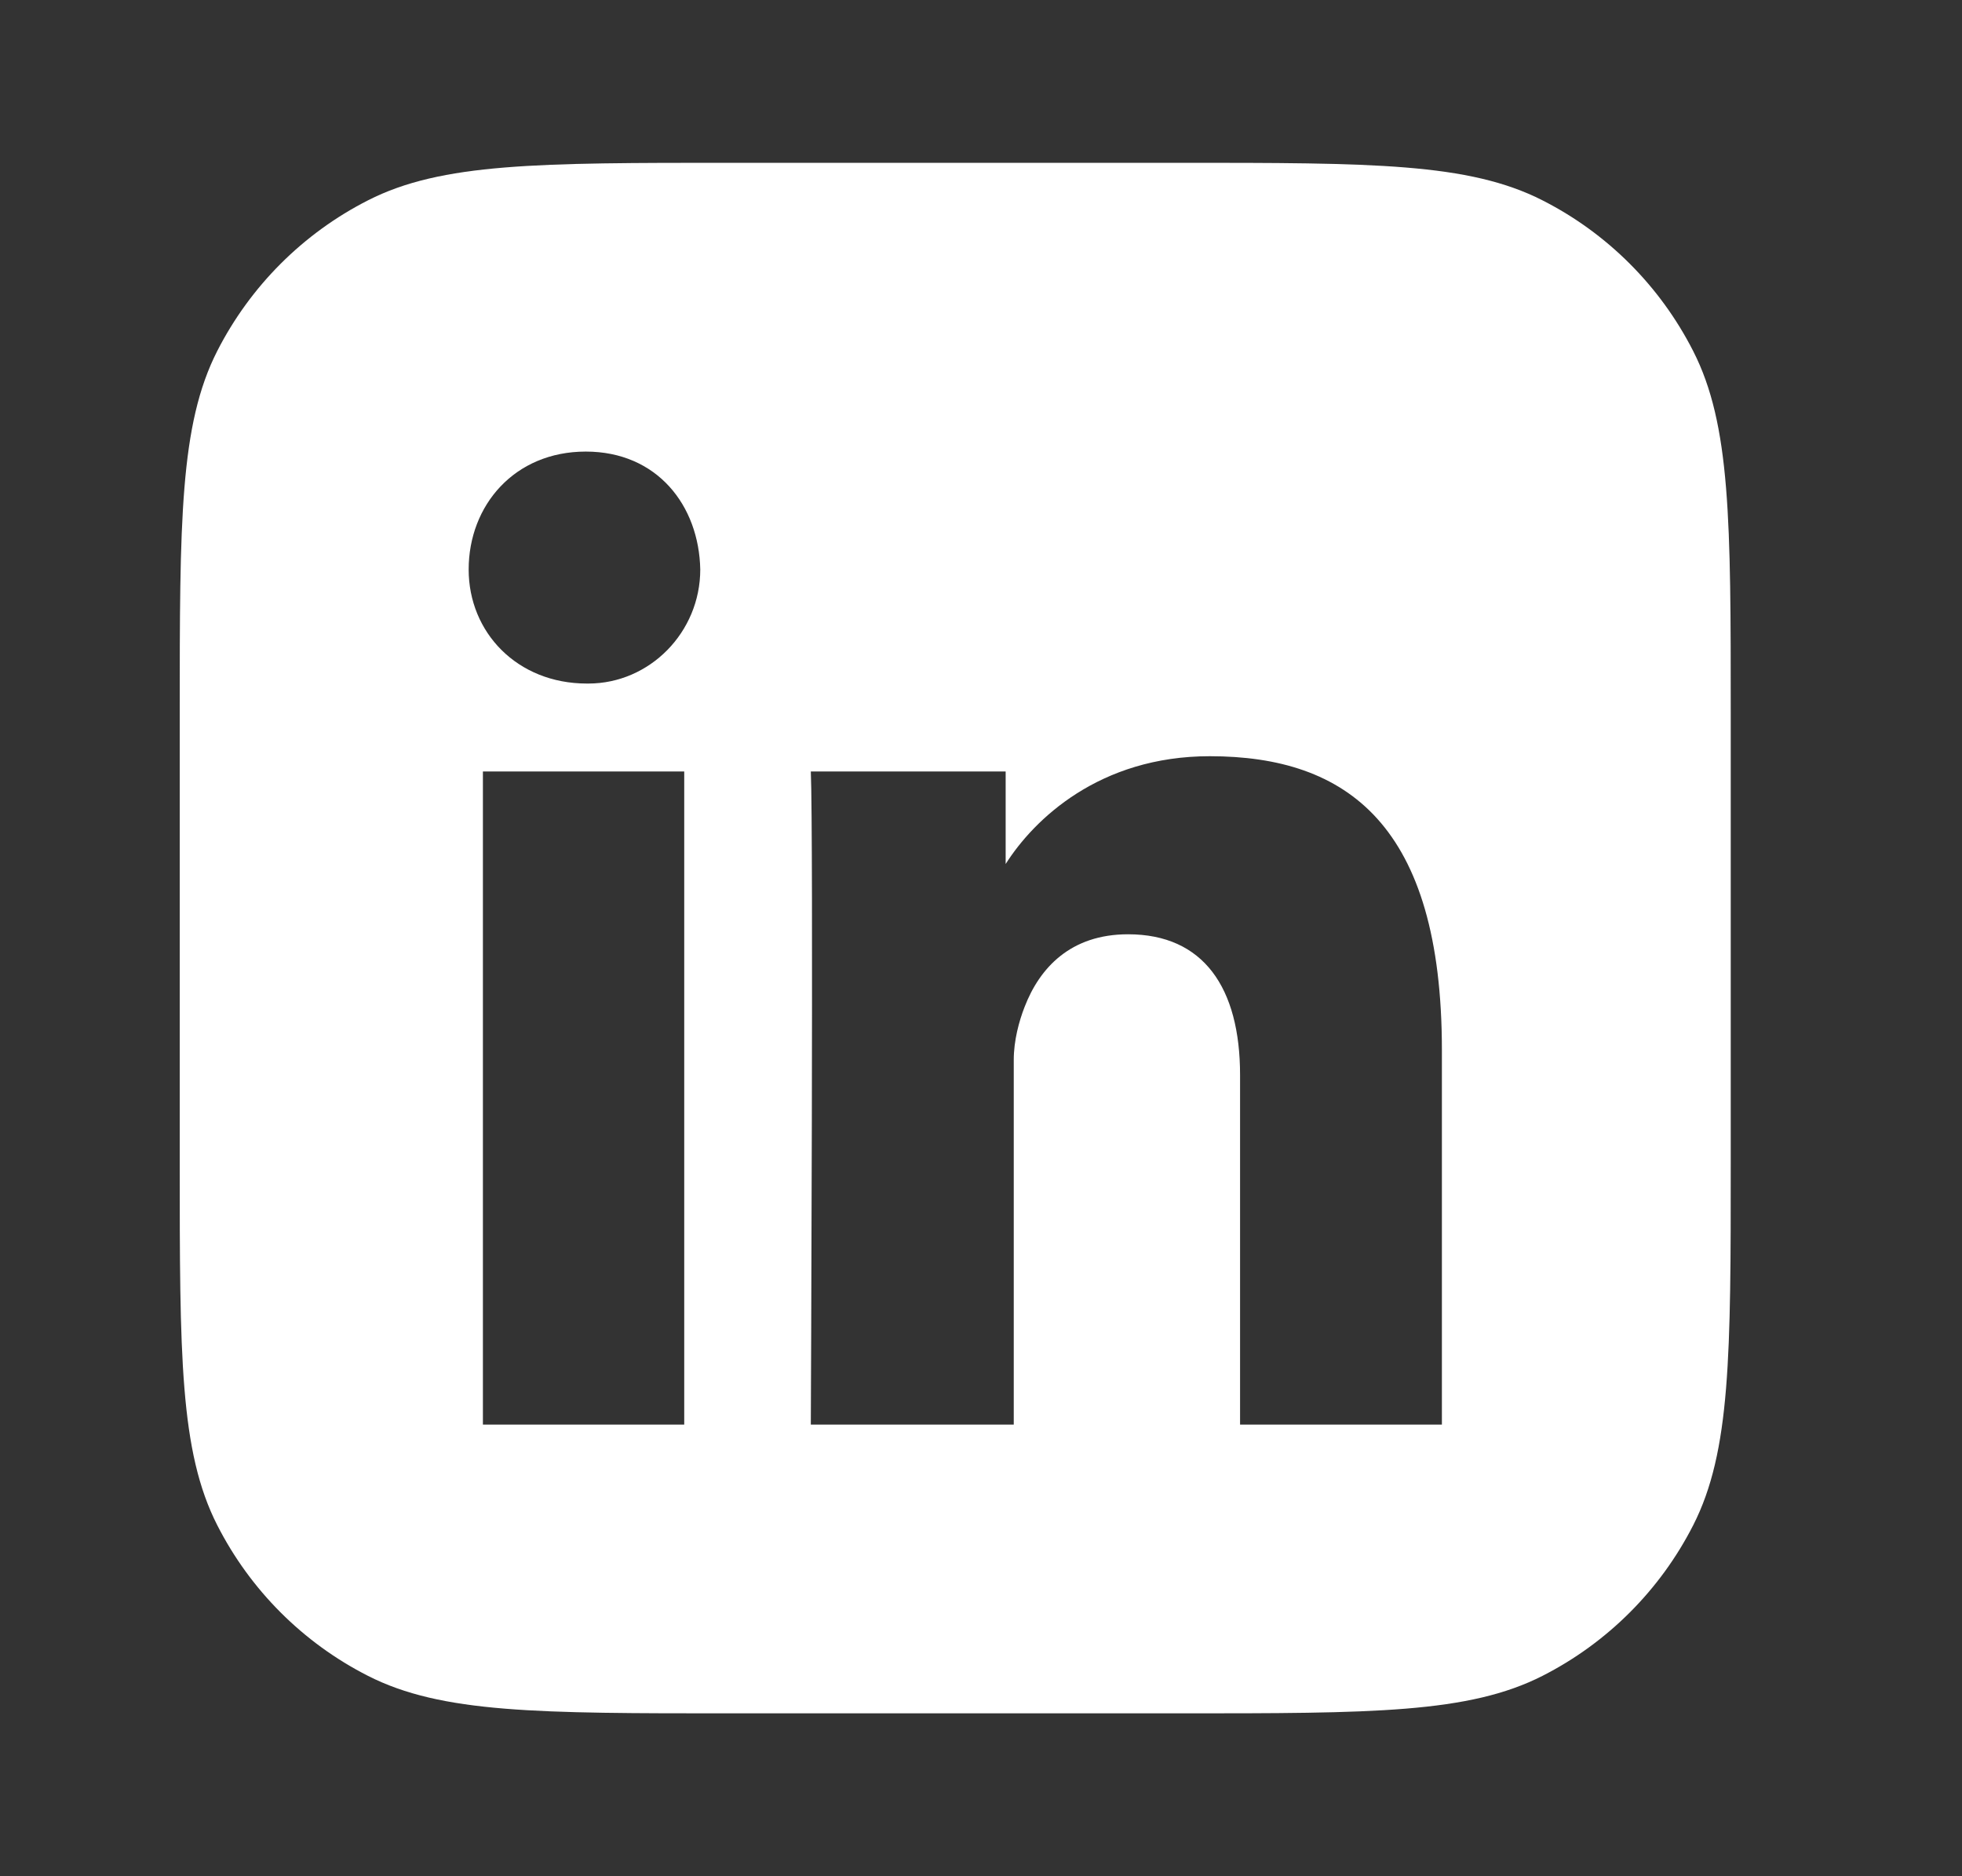 <svg xmlns="http://www.w3.org/2000/svg" width="23" height="22" viewBox="0 0 23 22" fill="none"><rect x="0" y="0" width="23" height="22" fill="#333333" stroke="none"/><path fill-rule="evenodd" clip-rule="evenodd" d="M2.107 8.374C2.107 6.111 2.107 4.979 2.547 4.115C2.935 3.355 3.553 2.736 4.314 2.349C5.177 1.909 6.309 1.909 8.571 1.909H13.824C16.087 1.909 17.218 1.909 18.082 2.349C18.843 2.736 19.461 3.355 19.848 4.115C20.289 4.979 20.289 6.111 20.289 8.373V13.625C20.289 15.888 20.289 17.02 19.849 17.884C19.462 18.644 18.843 19.263 18.083 19.65C17.219 20.09 16.087 20.09 13.825 20.09H8.571C6.308 20.09 5.177 20.09 4.313 19.65C3.552 19.263 2.934 18.644 2.547 17.884C2.107 17.021 2.107 15.889 2.107 13.627V8.373V8.374ZM6.88 8.015C6.06 8.015 5.494 7.413 5.494 6.678C5.494 5.926 6.031 5.295 6.867 5.295C7.703 5.295 8.194 5.926 8.209 6.677C8.209 7.414 7.616 8.015 6.897 8.015H6.88ZM9.505 9.046C9.537 9.765 9.505 16.704 9.505 16.704H11.884V12.428C11.884 12.199 11.947 11.971 12.011 11.807C12.187 11.35 12.549 10.955 13.224 10.955C14.107 10.955 14.537 11.579 14.537 12.607V16.704H16.903V12.314C16.903 9.672 15.789 8.867 14.182 8.867C12.886 8.867 12.12 9.609 11.789 10.131V9.046H9.505ZM5.661 16.704H8.021V9.046H5.661V16.704Z" fill="white"></path></svg>